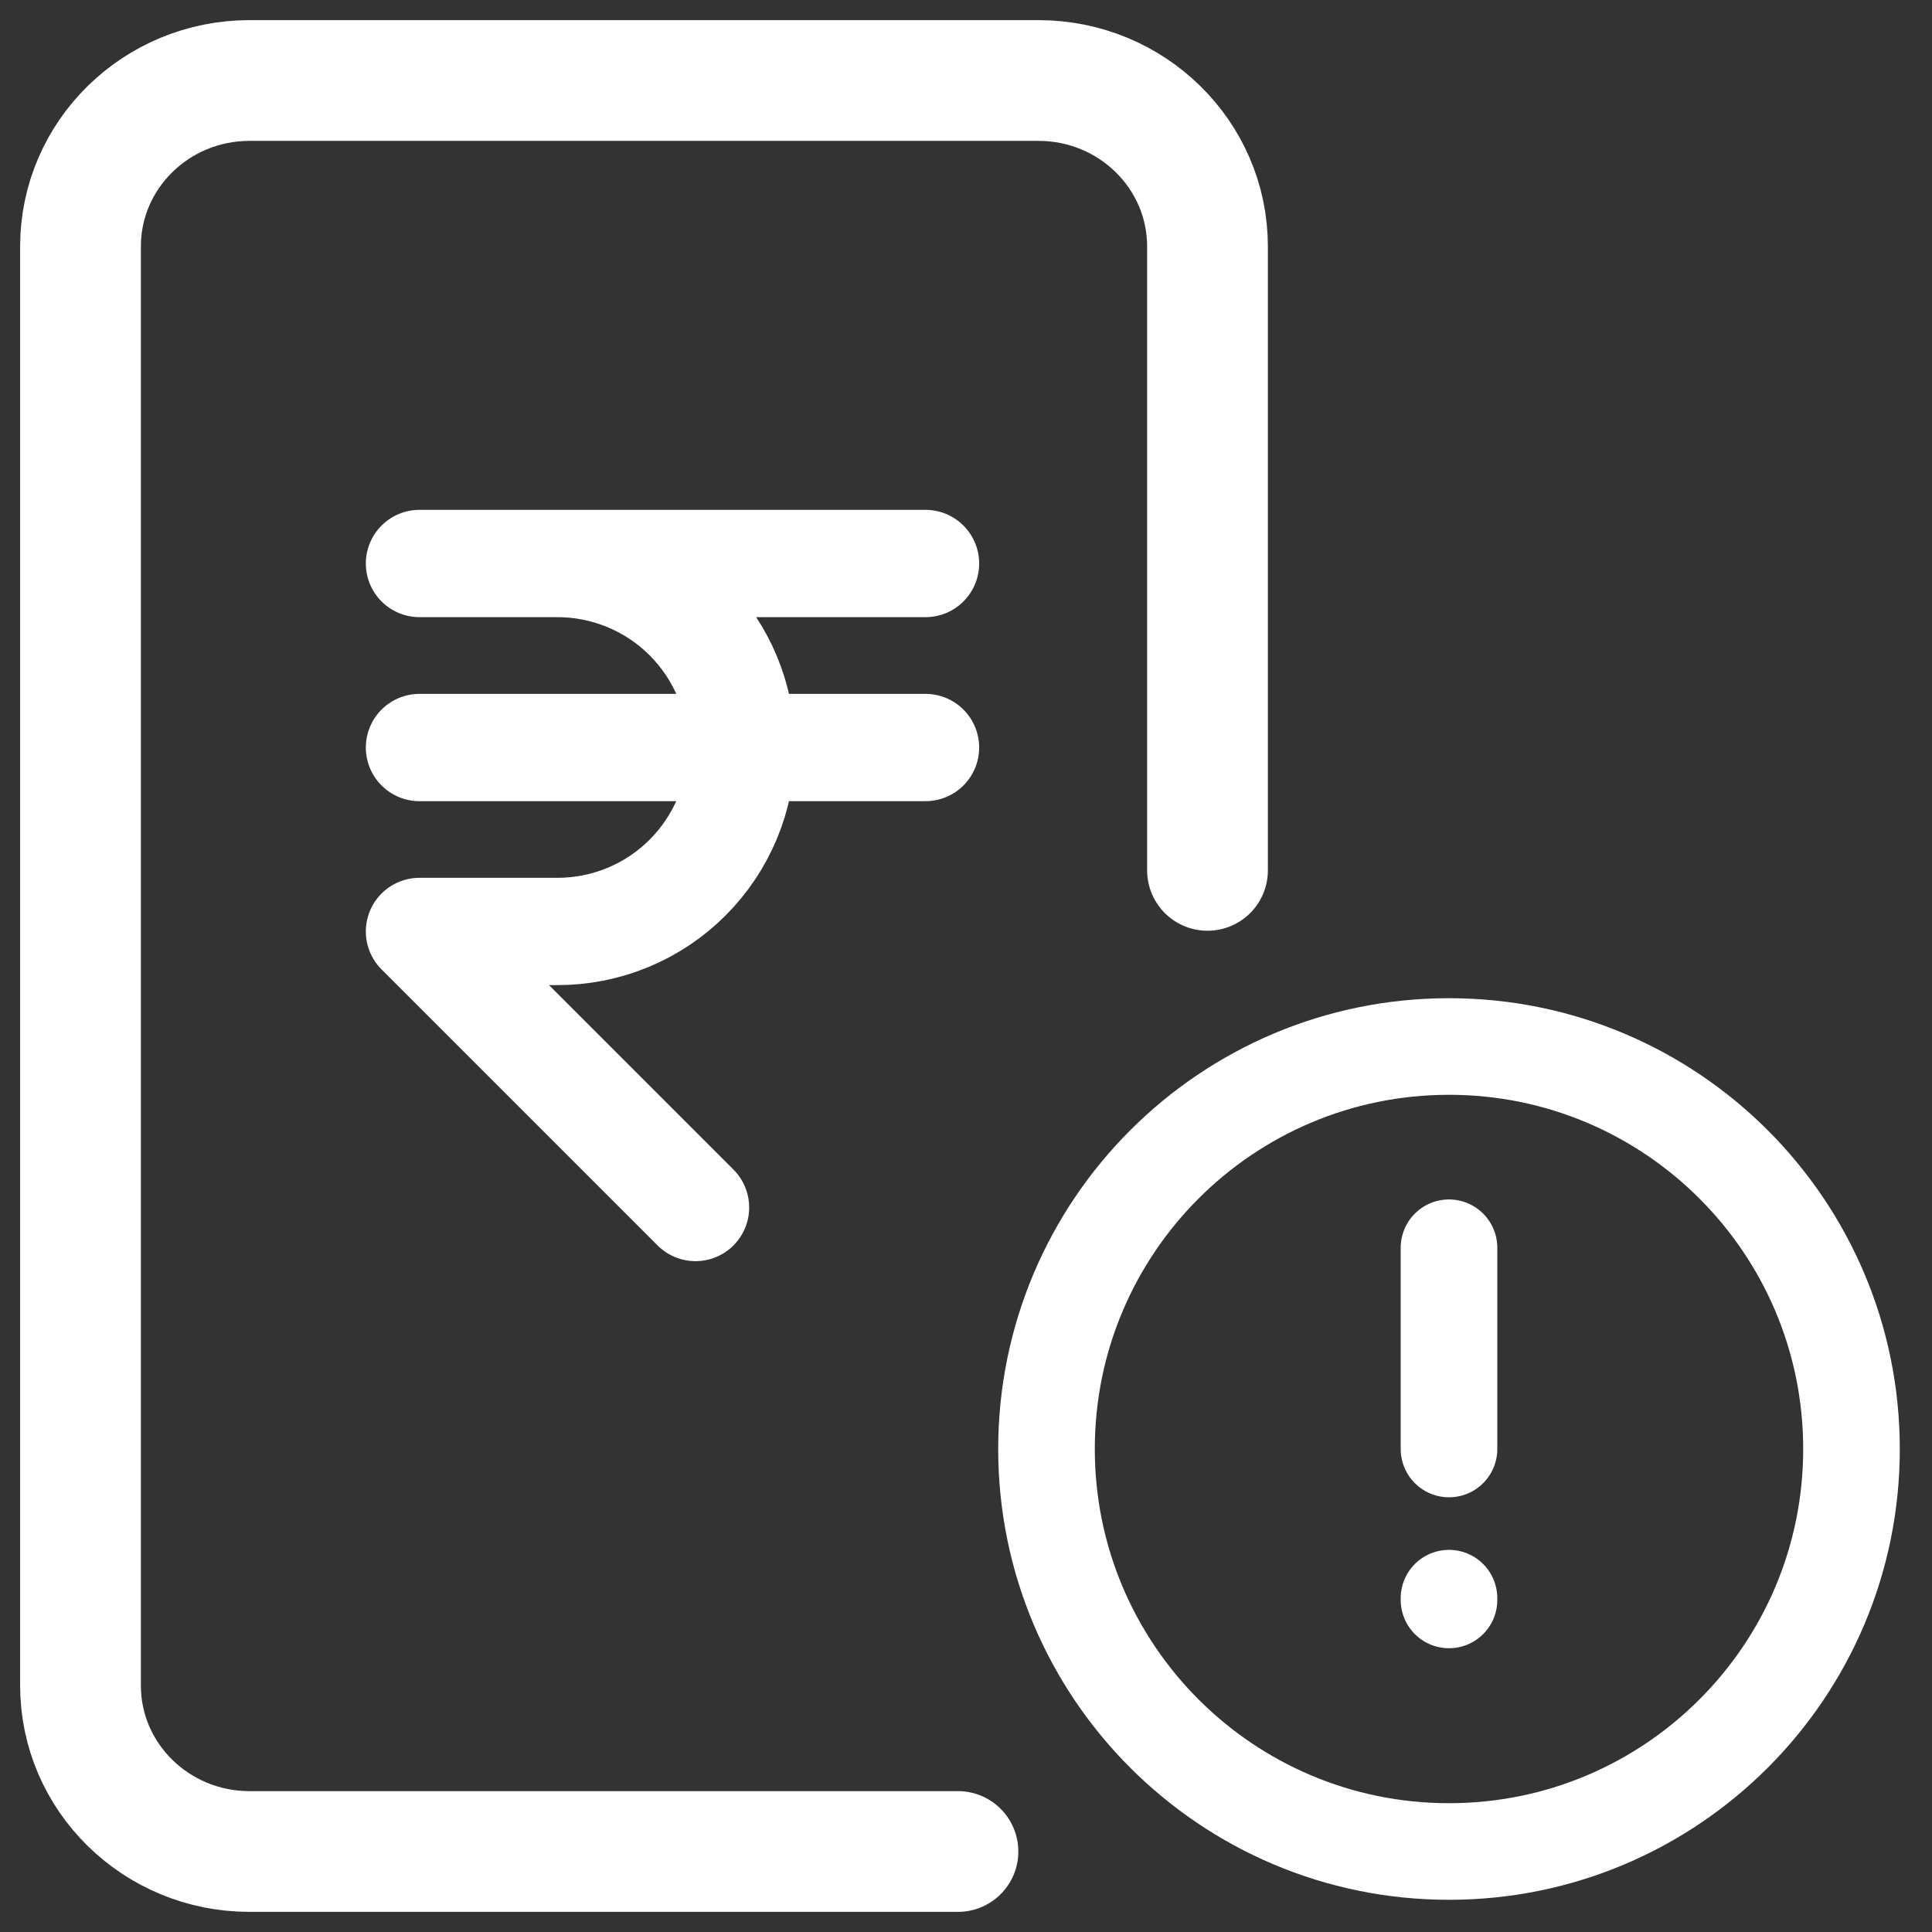 <svg width="24" height="24" viewBox="0 0 24 24" fill="none" xmlns="http://www.w3.org/2000/svg">
<rect x="0" y="0" width="24" height="24" fill="#333333" stroke="none"/>
<g clip-path="url(#clip0_1722_33770)">
<path d="M11.497 7H5.211H6.925C7.531 7 8.113 7.241 8.541 7.669C8.97 8.098 9.211 8.68 9.211 9.286C9.211 9.892 8.97 10.473 8.541 10.902C8.113 11.331 7.531 11.571 6.925 11.571H5.211L8.64 15M5.211 9.286H11.497" stroke="white" stroke-width="1.333" stroke-linecap="round" stroke-linejoin="round"/>
<path d="M11.9 23L3.1 23C1.94 23 1 22.077 1 20.938L1 3.062C1 1.923 1.94 1 3.1 1L12.9 1C14.06 1 15 1.923 15 3.062L15 10.812" stroke="white" stroke-width="1.5" stroke-linecap="round" stroke-linejoin="round"/>
<path d="M18 18V15.5M18 19.853V19.875M23 18C23 20.761 20.761 23 18 23C15.239 23 13 20.761 13 18C13 15.239 15.239 13 18 13C20.761 13 23 15.239 23 18Z" stroke="white" stroke-width="1.2" stroke-linecap="round" stroke-linejoin="round"/>
</g>
<defs>
<clipPath id="clip0_1722_33770">
<rect width="24" height="24" fill="white"/>
</clipPath>
</defs>
</svg>
